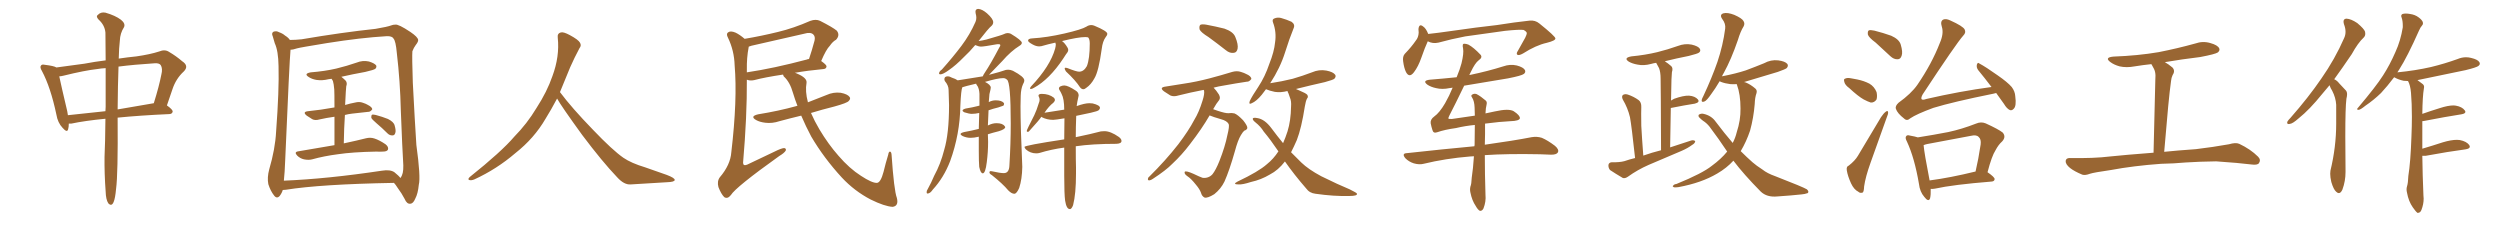 <svg xmlns="http://www.w3.org/2000/svg" xmlns:xlink="http://www.w3.org/1999/xlink" width="1650" height="150"><path fill="#996633" padding="10" d="M69.58 78.37L69.58 78.37Q55.96 79.69 47.02 81.59L47.02 81.59Q46.00 81.59 45.41 81.59L45.41 81.59Q45.41 83.79 44.97 85.25L44.97 85.25Q44.38 87.89 41.31 84.38L41.31 84.38Q38.09 81.01 37.21 75.59L37.21 75.59Q33.40 57.57 27.69 46.88L27.69 46.88Q26.07 44.24 27.10 43.21L27.10 43.21Q27.69 42.33 29.59 42.77L29.59 42.77Q35.74 43.51 37.21 44.53L37.21 44.53Q44.97 43.51 55.66 42.04L55.66 42.04Q62.55 40.72 69.73 39.84L69.73 39.84Q69.58 28.71 69.58 21.53L69.58 21.53Q69.14 16.55 65.04 12.89L65.04 12.89Q63.13 10.84 64.60 9.81L64.60 9.81Q66.50 7.76 69.58 8.35L69.58 8.35Q76.17 10.25 79.83 13.04L79.83 13.04Q82.91 15.53 81.88 17.87L81.88 17.87Q79.25 21.97 79.10 26.81L79.10 26.81Q78.52 31.64 78.37 38.67L78.37 38.67Q84.23 37.79 90.09 37.21L90.09 37.21Q99.17 35.89 105.03 33.98L105.03 33.98Q108.84 32.37 111.62 34.28L111.62 34.28Q116.16 36.91 120.26 40.43L120.26 40.43Q124.95 43.51 121.29 47.17L121.29 47.17Q116.16 51.86 113.82 58.89L113.82 58.89Q112.06 64.16 110.16 69.58L110.16 69.58Q114.11 72.36 113.96 73.68L113.96 73.68Q113.67 75.15 111.91 75.29L111.91 75.29Q92.29 76.17 77.64 77.64L77.64 77.64Q77.64 77.93 77.64 78.08L77.64 78.08Q77.93 114.84 76.61 124.66L76.61 124.66Q76.03 130.96 75 133.30L75 133.30Q73.68 136.52 71.48 134.18L71.48 134.18Q69.87 131.69 69.73 126.42L69.73 126.42Q68.85 114.55 68.99 103.56L68.99 103.56Q69.43 94.63 69.58 78.37ZM69.73 70.46L69.73 70.46Q69.73 56.10 69.73 44.97L69.73 44.97Q66.65 45.12 64.31 45.56L64.31 45.56Q56.10 46.44 41.89 49.95L41.89 49.95Q40.14 50.39 39.11 50.39L39.11 50.39Q40.43 56.69 44.38 73.39L44.38 73.39Q44.68 74.71 44.82 76.03L44.82 76.03Q56.40 74.85 69.58 73.39L69.58 73.39Q69.58 71.92 69.73 70.46ZM78.22 43.95L78.22 43.95L78.22 43.95Q77.78 55.81 77.64 72.22L77.64 72.22Q88.77 70.31 101.51 68.12L101.51 68.12Q105.03 56.84 106.49 49.22L106.49 49.22Q107.52 45.26 106.05 42.92L106.05 42.92Q105.03 41.60 102.25 41.75L102.25 41.75Q88.48 42.63 78.22 43.95ZM220.75 95.80L220.75 95.80Q220.75 84.52 220.75 77.05L220.75 77.05Q215.48 77.78 210.94 78.81L210.94 78.81Q208.01 79.69 206.10 78.66L206.10 78.66Q203.91 77.34 202.44 76.32L202.44 76.32Q199.37 73.83 203.32 73.39L203.32 73.39Q207.71 72.80 211.82 72.36L211.82 72.36Q215.92 71.78 220.75 70.90L220.75 70.90Q220.75 60.94 220.61 59.03L220.61 59.03Q220.31 55.37 219.73 53.47L219.73 53.47Q219.29 52.59 218.85 52.00L218.85 52.00Q217.68 52.15 216.80 52.29L216.80 52.29Q212.70 53.32 208.74 52.73L208.74 52.73Q205.66 52.15 203.76 50.83L203.76 50.83Q200.24 48.63 205.08 47.75L205.08 47.75Q214.31 47.02 221.92 45.26L221.92 45.26Q229.10 43.51 235.40 41.31L235.40 41.31Q239.36 39.70 243.46 40.58L243.46 40.58Q247.27 41.75 248.29 43.21L248.29 43.21Q248.73 44.38 247.71 45.41L247.71 45.41Q246.83 46.14 241.11 47.46L241.11 47.46Q232.91 48.93 225.29 50.68L225.29 50.68Q226.61 51.71 228.08 53.17L228.08 53.17Q229.39 54.64 228.52 56.98L228.52 56.98Q228.37 58.59 228.22 60.79L228.22 60.79Q227.93 64.75 227.78 69.29L227.78 69.29Q231.15 68.26 234.38 67.68L234.38 67.68Q237.16 66.94 239.50 67.82L239.50 67.82Q241.70 68.55 242.58 69.14L242.58 69.14Q245.80 70.75 245.65 72.22L245.65 72.22Q244.34 73.97 242.87 73.83L242.87 73.83Q238.18 74.41 232.32 75L232.32 75Q229.83 75.29 227.64 75.88L227.64 75.88Q227.05 84.52 226.90 94.63L226.90 94.63Q235.84 92.72 241.55 91.26L241.55 91.26Q244.48 90.53 247.12 91.41L247.12 91.41Q250.34 92.43 254.44 95.21L254.44 95.21Q256.64 96.97 256.05 98.73L256.05 98.73Q255.47 100.05 252.69 100.05L252.69 100.05Q250.63 100.20 248.44 100.05L248.44 100.05Q232.62 100.34 222.95 101.81L222.95 101.81Q213.87 102.98 205.96 105.18L205.96 105.18Q203.76 105.76 200.68 105.18L200.68 105.18Q198.05 104.59 196.14 102.69L196.14 102.69Q193.95 100.34 196.73 99.90L196.73 99.90Q209.62 97.71 220.75 95.80ZM248.44 81.30L248.44 81.30Q245.51 78.81 245.07 77.78L245.07 77.78Q244.92 76.32 245.51 75.73L245.51 75.73Q246.09 75.44 248.00 75.88L248.00 75.88Q252.39 77.05 256.05 78.52L256.05 78.52Q259.86 80.42 260.45 82.76L260.45 82.76Q261.47 86.28 260.89 87.74L260.89 87.74Q260.45 89.36 259.13 89.36L259.13 89.36Q257.23 89.50 255.76 88.04L255.76 88.04Q252.10 84.38 248.44 81.30ZM186.62 125.39L186.62 125.39Q186.04 127.44 184.57 129.35L184.57 129.35Q182.67 131.40 180.91 129.05L180.91 129.05Q178.56 126.12 177.10 121.58L177.10 121.58Q176.22 117.19 177.69 111.77L177.69 111.77Q181.64 98.29 182.23 86.87L182.23 86.87Q184.28 59.47 183.84 43.65L183.84 43.65Q183.69 33.54 181.35 28.56L181.35 28.56Q180.62 26.37 180.03 24.02L180.03 24.02Q179.00 21.83 180.47 20.95L180.47 20.95Q182.37 20.21 184.13 21.24L184.13 21.24Q186.62 22.12 188.09 23.44L188.09 23.44Q190.43 24.90 191.31 26.37L191.31 26.37Q194.97 26.37 199.07 25.93L199.07 25.93Q225.73 21.39 247.85 19.04L247.85 19.04Q255.76 17.72 258.40 16.70L258.40 16.70Q259.42 16.26 260.89 16.26L260.89 16.26Q262.94 15.82 270.85 21.09L270.85 21.09Q275.83 24.46 275.98 26.37L275.98 26.37Q276.12 27.54 274.37 29.74L274.37 29.74Q273.05 31.49 272.17 33.84L272.17 33.84Q271.88 37.50 272.46 54.64L272.46 54.64Q273.78 80.27 274.80 95.65L274.80 95.65Q277.73 116.89 276.42 121.88L276.42 121.88Q275.83 127.88 274.07 131.10L274.07 131.10Q272.75 134.33 270.85 134.47L270.85 134.47Q268.51 134.77 267.04 131.25L267.04 131.25Q265.14 127.59 262.50 124.07L262.50 124.07Q261.04 121.73 260.01 120.70L260.01 120.70Q211.52 121.58 188.67 125.24L188.67 125.24Q187.50 125.39 186.62 125.39ZM260.30 113.67L260.30 113.67L260.30 113.67Q263.23 116.02 264.26 117.48L264.26 117.48Q264.70 117.04 265.28 115.72L265.28 115.72Q266.60 112.94 266.02 105.91L266.02 105.91Q265.58 99.61 264.55 73.10L264.55 73.10Q264.11 53.61 261.91 35.01L261.91 35.01Q261.18 26.95 259.72 25.49L259.72 25.49Q258.84 23.73 255.18 23.88L255.18 23.88Q238.04 24.90 215.92 28.42L215.92 28.42Q197.90 31.35 196.00 31.93L196.00 31.93Q193.51 32.81 191.75 32.81L191.75 32.81Q191.02 40.14 188.23 105.76L188.23 105.76Q187.94 113.82 187.35 119.24L187.35 119.24Q216.06 118.07 252.10 112.65L252.10 112.65Q257.52 111.77 260.30 113.67ZM367.68 65.04L367.68 65.04L367.68 65.04Q363.72 72.51 360.06 78.37L360.06 78.37Q352.59 91.26 340.14 101.07L340.14 101.07Q327.83 111.62 313.18 118.36L313.18 118.36Q311.13 119.24 309.67 118.80L309.67 118.80Q308.50 118.36 309.96 116.89L309.96 116.89Q331.05 100.05 339.40 90.23L339.40 90.23Q347.90 81.59 354.05 71.34L354.05 71.34Q361.08 60.50 364.60 50.24L364.60 50.24Q369.43 37.21 368.12 24.90L368.12 24.90Q367.68 21.97 370.31 21.39L370.31 21.39Q371.92 20.95 376.03 23.14L376.03 23.14Q381.74 26.22 382.76 28.13L382.76 28.13Q383.94 30.03 382.47 31.79L382.47 31.79Q379.10 38.09 376.32 44.38L376.32 44.38Q372.80 53.17 369.58 60.79L369.58 60.79Q377.20 71.04 391.41 85.69L391.41 85.69Q404.30 99.17 411.47 104.15L411.47 104.15Q416.60 107.67 425.83 110.45L425.83 110.45Q433.30 113.09 440.04 115.43L440.04 115.43Q445.46 117.48 445.31 118.80L445.31 118.80Q445.17 120.12 440.33 120.26L440.33 120.26Q429.05 120.85 416.16 121.73L416.16 121.73Q411.91 122.02 407.37 117.04L407.37 117.04Q397.56 106.79 384.23 89.06L384.23 89.06Q370.31 69.87 367.68 65.04ZM528.81 76.32L528.81 76.32Q521.48 78.08 514.45 79.98L514.45 79.98Q509.62 81.59 505.08 81.01L505.08 81.01Q501.42 80.57 499.07 79.25L499.07 79.25Q494.68 76.76 500.39 75.44L500.39 75.44Q514.01 73.24 525.59 70.02L525.59 70.02Q525.73 69.87 526.32 69.87L526.32 69.87Q524.71 65.77 523.39 61.38L523.39 61.38Q521.34 54.05 517.24 50.39L517.24 50.39Q516.94 49.66 516.80 49.22L516.80 49.22Q504.93 50.98 497.75 52.88L497.75 52.88Q495.56 53.32 493.80 52.88L493.80 52.88Q493.36 52.73 492.92 52.59L492.92 52.59Q493.07 76.90 490.43 107.37L490.43 107.37Q490.43 109.72 493.07 108.69L493.07 108.69Q502.73 104.00 511.23 100.05L511.23 100.05Q515.63 97.85 517.53 97.71L517.53 97.71Q519.14 98.00 518.55 99.46L518.55 99.46Q517.53 101.07 514.31 102.98L514.31 102.98Q485.60 123.49 482.37 128.76L482.37 128.76Q480.18 131.54 477.98 130.08L477.98 130.08Q475.93 128.03 474.17 123.49L474.17 123.49Q473.14 119.68 475.05 117.04L475.05 117.04Q482.08 108.84 482.67 100.49L482.67 100.49Q486.77 65.63 484.86 43.07L484.86 43.07Q484.57 33.40 480.47 24.90L480.47 24.90Q479.00 22.27 480.76 21.24L480.76 21.24Q482.23 20.21 485.45 21.53L485.45 21.53Q488.23 22.85 491.46 25.63L491.46 25.63Q502.73 23.73 513.43 21.09L513.43 21.09Q523.83 18.60 534.81 13.77L534.81 13.77Q538.48 12.45 541.26 13.77L541.26 13.77Q549.61 18.02 552.25 20.21L552.25 20.21Q554.59 23.14 551.81 26.22L551.81 26.22Q549.61 27.39 547.71 30.18L547.71 30.18Q545.21 32.67 541.99 40.28L541.99 40.28Q545.51 42.77 545.51 43.80L545.51 43.80Q545.36 45.41 543.60 45.56L543.60 45.56Q532.91 46.58 524.56 48.05L524.56 48.05Q525.29 48.19 526.17 48.63L526.17 48.63Q532.76 51.42 532.32 54.64L532.32 54.64Q531.30 60.21 533.20 67.38L533.20 67.38Q533.20 67.38 533.20 67.53L533.20 67.53Q539.36 65.04 545.51 62.70L545.51 62.70Q550.05 60.64 554.88 61.23L554.88 61.23Q559.42 62.11 560.74 64.01L560.74 64.01Q561.62 65.19 560.16 66.65L560.16 66.65Q559.13 67.97 550.63 70.31L550.63 70.31Q542.43 72.36 535.25 74.56L535.25 74.56Q537.60 79.98 540.82 85.40L540.82 85.40Q546.68 95.21 553.42 102.83L553.42 102.83Q560.60 111.18 568.21 116.02L568.21 116.02Q575.54 120.85 578.76 120.70L578.76 120.70Q581.25 120.56 583.15 113.38L583.15 113.38Q584.47 107.81 586.23 102.10L586.23 102.10Q586.52 100.05 587.40 100.05L587.40 100.05Q588.28 100.20 588.43 102.10L588.43 102.10Q590.04 125.68 591.94 130.66L591.94 130.66Q593.26 135.94 589.16 136.52L589.16 136.52Q583.89 136.23 574.66 131.69L574.66 131.69Q563.96 126.12 555.62 117.19L555.62 117.19Q543.75 104.30 535.40 90.09L535.40 90.09Q531.88 83.50 528.81 76.32ZM492.92 46.14L492.92 46.14L492.92 46.14Q492.92 46.88 492.92 47.75L492.92 47.75Q510.64 45.12 532.62 39.26L532.62 39.26Q533.06 38.96 533.94 38.96L533.94 38.96Q535.84 33.40 537.60 26.81L537.60 26.81Q538.18 24.17 536.87 22.85L536.87 22.85Q535.11 20.95 530.71 22.27L530.71 22.27Q513.72 26.22 496.00 30.18L496.00 30.18Q494.82 30.62 494.24 30.76L494.24 30.76Q494.09 30.91 494.09 31.35L494.09 31.35Q492.77 38.09 492.92 46.14ZM669.43 127.88L669.58 127.88Q671.04 127.73 672.66 124.07L672.66 124.07Q674.56 118.36 674.71 110.16L674.71 110.16Q673.54 83.64 673.54 70.17L673.54 70.17L673.68 63.13Q673.83 58.59 675.15 55.66L675.15 55.66Q676.03 54.20 676.03 53.03L676.03 53.03Q676.03 50.68 668.55 46.73L668.55 46.73Q666.94 46.00 665.33 46.00L665.33 46.00L663.87 46.14Q660.21 47.46 652.73 49.37L652.73 49.37L661.38 40.43Q667.24 33.69 672.95 30.18L672.95 30.18Q674.41 29.30 674.41 28.27L674.41 28.27Q674.41 26.66 667.09 22.27L667.09 22.27Q666.06 21.83 665.04 21.83L665.04 21.83Q663.87 21.83 662.62 22.49Q661.38 23.14 651.12 26.07L651.12 26.07Q648.78 26.66 645.85 27.10L645.85 27.10Q652.44 18.60 654.49 16.99L654.49 16.99Q655.52 15.97 655.52 14.65L655.52 14.65Q655.52 12.45 651.42 8.79L651.42 8.79Q648.19 6.01 645.56 5.86L645.56 5.86Q643.80 6.01 643.80 7.76L643.80 7.76L643.95 8.94Q644.38 10.40 644.38 11.72L644.38 11.72Q644.38 13.18 643.80 14.50L643.80 14.50Q640.14 22.85 634.57 30.25Q629.00 37.65 621.68 45.85L621.68 45.85Q619.78 47.17 619.78 48.49L619.78 48.49Q619.78 49.07 620.65 49.07L620.65 49.07Q622.41 49.07 626.22 46.29L626.22 46.29Q630.76 43.21 636.33 37.50L636.33 37.50Q639.84 34.28 643.65 29.74L643.65 29.74Q646.00 30.76 647.46 30.76L647.46 30.76Q649.37 30.76 658.30 29.15L658.30 29.15L659.03 29.15Q660.21 29.15 660.21 29.88L660.21 29.88Q660.21 30.32 659.62 31.20L659.62 31.20Q653.76 42.33 650.10 47.75L650.10 47.75Q649.07 49.22 648.63 50.39L648.63 50.39L632.08 53.03Q630.62 52.00 628.27 51.27L628.27 51.27Q626.81 50.39 625.49 50.39L625.49 50.39Q623.29 50.39 623.29 52.29L623.29 52.29Q623.29 52.73 623.58 53.47L623.58 53.47Q626.07 56.40 626.07 59.33L626.07 59.33Q626.37 66.36 626.37 69.43L626.37 69.43Q626.37 88.33 623.14 99.02L623.14 99.02Q620.80 108.25 616.55 116.02L616.55 116.02Q614.65 120.56 612.30 124.80L612.30 124.80Q611.57 125.83 611.57 126.86L611.57 126.86Q611.57 127.73 612.16 127.73L612.16 127.73Q613.92 127.73 615.67 125.10L615.67 125.10Q622.85 117.33 627.10 106.35L627.10 106.35Q633.54 88.62 633.84 69.73L633.84 69.73Q634.28 59.33 635.16 57.57L635.16 57.57Q636.77 56.98 644.24 55.22L644.24 55.22Q644.24 55.66 645.26 56.98L645.26 56.98Q646.29 58.89 646.44 61.96L646.44 61.96L646.44 69.73Q646.00 69.73 645.85 69.87L645.85 69.87Q641.89 70.90 637.35 71.63L637.35 71.63Q635.30 72.22 635.30 72.95L635.30 72.95Q635.30 73.54 636.47 74.12L636.47 74.12Q639.70 75.15 641.31 75.15L641.31 75.15Q643.65 75.15 646.29 74.56L646.29 74.56L646.00 85.11Q645.41 85.11 645.26 85.25L645.26 85.25Q641.16 86.28 636.33 87.16L636.33 87.16Q633.98 87.74 633.98 88.48L633.98 88.48Q633.98 89.06 635.30 89.79L635.30 89.79Q637.94 90.97 640.58 90.97L640.58 90.97Q642.92 90.97 646.00 90.23L646.00 90.23L646.00 99.46Q646.00 106.93 646.29 110.16L646.29 110.16Q647.17 114.40 648.63 114.40L648.63 114.40Q650.39 114.40 651.27 107.08L651.27 107.08Q652.15 100.34 652.15 93.60L652.15 93.60Q652.00 91.85 652.00 88.62L652.00 88.62Q655.22 87.60 659.33 86.57L659.33 86.57Q663.43 85.25 663.43 83.94L663.43 83.94Q663.43 83.64 663.13 83.35L663.13 83.35Q661.82 81.30 657.71 81.30L657.71 81.30Q655.08 81.30 652.44 82.62L652.44 82.62Q652.00 82.76 652.00 82.91L652.00 82.91L652.44 72.80Q655.22 71.78 658.89 70.90L658.89 70.90Q661.67 70.02 662.26 69.73L662.26 69.73Q662.70 68.99 662.70 68.55L662.70 68.55L662.55 67.97Q661.08 66.21 657.13 66.21L657.13 66.21Q654.79 66.21 652.59 67.38L652.59 67.38L653.03 62.11Q653.91 58.59 653.91 57.86L653.91 57.86Q653.91 55.96 650.10 54.05L650.10 54.05Q658.45 51.56 662.11 51.56L662.11 51.56Q663.57 51.56 664.60 52.59L664.60 52.59Q667.09 54.05 667.09 81.45L667.09 81.45Q667.09 94.92 666.21 109.13L666.21 109.13Q666.06 114.26 662.55 114.26L662.55 114.26Q660.06 114.26 654.93 113.09L654.93 113.09L653.91 112.94Q653.03 112.94 653.03 113.82L653.03 113.82Q653.03 114.70 654.64 115.58L654.64 115.58Q661.82 121.29 665.48 125.68L665.48 125.68Q667.68 127.88 669.43 127.88L669.43 127.88ZM714.99 58.89L714.99 58.89Q715.87 58.89 716.89 58.01L716.89 58.01Q720.12 55.81 722.31 51.71L722.31 51.71Q725.10 47.17 727.15 32.23L727.15 32.23Q727.73 27.25 729.79 24.46L729.79 24.46Q730.81 23.29 730.81 22.27L730.81 22.27Q730.81 20.51 722.31 16.99L722.31 16.99Q721.29 16.55 720.26 16.55L720.26 16.55Q718.51 16.55 717.04 17.58L717.04 17.58Q713.96 19.48 702.47 22.12Q690.97 24.76 681.15 25.34L681.15 25.34Q678.52 25.49 678.52 26.81L678.52 26.81Q678.52 27.69 681.45 29.30L681.45 29.30Q683.79 30.62 685.84 30.62L685.84 30.62L687.30 30.47Q691.85 29.15 696.53 28.13L696.53 28.13L696.83 29.30Q696.83 30.32 696.39 32.08L696.39 32.08Q693.16 43.65 680.57 56.98L680.57 56.98Q679.98 57.57 679.83 58.30L679.83 58.30Q679.83 58.74 680.27 58.74L680.27 58.74Q681.15 58.74 682.32 58.01L682.32 58.01Q692.58 52.44 701.81 38.53L701.81 38.53Q703.56 35.74 704.59 34.42L704.59 34.42Q705.03 33.69 705.03 32.96L705.03 32.96Q705.03 32.23 704.59 31.49L704.59 31.49Q702.83 28.42 700.93 27.10L700.93 27.10Q711.62 24.46 716.31 24.46L716.31 24.46Q718.07 24.46 718.36 24.90L718.36 24.90Q719.24 26.07 719.24 28.71L719.24 28.71Q719.24 38.82 717.33 43.65L717.33 43.65Q715.28 47.31 712.21 47.31L712.21 47.31Q710.45 47.31 704.59 44.97L704.59 44.97L703.42 44.68Q702.69 44.68 702.69 45.26L702.69 45.26Q702.69 45.85 703.56 47.17L703.56 47.17Q709.86 53.03 712.79 57.57L712.79 57.57Q713.82 58.89 714.99 58.89ZM706.05 137.99L706.49 137.99Q707.52 137.40 708.25 135.35L708.25 135.35Q710.16 128.03 710.16 114.55L710.16 114.55L710.16 110.45Q710.01 106.35 710.01 96.53L710.01 96.53Q721.00 94.92 736.82 94.92L736.82 94.92Q740.19 94.78 740.19 93.02L740.19 93.02Q740.19 91.70 738.43 90.38L738.43 90.38Q733.01 86.57 728.91 86.57L728.91 86.57L726.56 86.72Q719.97 88.48 710.01 90.53L710.01 90.53Q710.01 84.23 710.30 76.46L710.30 76.46L719.97 74.41Q724.51 73.39 725.24 72.66Q725.98 71.92 725.98 71.19L725.98 71.19Q725.98 69.43 721.14 68.26L721.14 68.26L718.95 68.12Q715.87 68.12 710.60 70.02L710.60 70.02Q710.89 67.53 711.77 63.72L711.77 63.72L711.91 62.99Q711.91 61.08 710.16 59.91L710.16 59.91Q704.88 56.40 702.39 56.40L702.39 56.40Q701.07 56.40 699.61 57.13L699.61 57.13Q698.88 57.71 698.88 58.30L698.88 58.30Q698.88 58.89 699.46 59.77Q700.05 60.64 700.63 61.96L700.63 61.96Q702.39 65.19 702.39 72.36L702.39 72.36L689.36 74.41Q692.29 70.02 695.21 67.82L695.21 67.82Q696.24 66.80 696.24 65.92L696.24 65.92Q696.24 65.19 695.51 64.45L695.51 64.45Q692.29 61.96 687.60 61.96L687.60 61.96Q685.40 61.96 685.40 63.13L685.40 63.13Q685.40 63.43 685.77 64.16Q686.13 64.89 686.13 65.92L686.13 65.92Q686.13 66.94 685.55 68.26L685.55 68.26Q684.23 72.66 682.62 76.03L682.62 76.03Q677.64 85.69 677.64 86.43L677.64 86.43Q677.64 87.01 678.22 87.01L678.22 87.01L678.96 86.87Q686.43 78.66 687.30 77.05L687.30 77.05L687.60 77.34Q690.97 79.10 695.07 79.10L695.07 79.10Q696.53 79.10 702.54 78.08L702.54 78.08L702.39 91.99Q676.17 95.95 676.17 96.97L676.17 96.97Q676.17 97.56 677.05 98.58L677.05 98.58Q679.98 101.22 683.94 101.22L683.94 101.22Q685.11 101.22 686.13 100.93L686.13 100.93Q693.75 98.58 702.39 97.41L702.39 97.41L702.39 116.02Q702.39 128.03 702.98 132.42L702.98 132.42Q703.86 137.99 706.05 137.99L706.05 137.99ZM797.61 24.46L797.61 24.46Q792.63 21.39 791.75 19.48L791.75 19.48Q791.31 17.29 792.19 16.41L792.19 16.41Q793.21 15.82 796.00 16.26L796.00 16.26Q802.29 17.43 808.15 18.90L808.15 18.90Q814.01 20.95 815.33 24.46L815.33 24.46Q817.38 29.44 816.80 32.23L816.80 32.23Q816.21 34.72 814.31 34.86L814.31 34.86Q811.67 35.30 809.03 33.11L809.03 33.11Q803.03 28.42 797.61 24.46ZM798.34 76.17L798.34 76.17Q793.36 84.81 785.45 95.07L785.45 95.07Q780.03 102.25 773.73 108.11L773.73 108.11Q769.63 112.35 760.84 118.07L760.84 118.07Q759.67 118.95 758.35 119.09L758.35 119.09Q757.62 118.95 757.62 118.36L757.62 118.36Q757.62 117.19 758.50 116.60L758.50 116.60Q769.34 105.91 777.69 95.21L777.69 95.21Q784.57 86.13 788.23 79.10L788.23 79.10Q791.31 74.12 793.65 66.50L793.65 66.50Q795.12 61.96 794.68 59.77L794.68 59.77Q794.53 59.47 794.38 59.33L794.38 59.33Q785.30 61.08 777.83 62.99L777.83 62.99Q774.61 64.01 772.41 62.99L772.41 62.99Q770.21 61.67 768.31 60.35L768.31 60.35Q764.79 57.71 769.34 57.13L769.34 57.13Q775.49 56.10 781.35 55.22L781.35 55.22Q789.40 54.05 798.34 51.71L798.34 51.71Q806.10 49.66 813.28 47.46L813.28 47.46Q816.36 46.58 818.99 47.46L818.99 47.46Q821.34 48.19 822.36 48.78L822.36 48.78Q825.88 50.24 825.88 52.15L825.88 52.15Q824.41 54.05 822.95 53.91L822.95 53.91Q816.06 54.93 808.01 56.40L808.01 56.40Q804.20 56.98 800.98 57.86L800.98 57.86Q802.73 59.62 804.49 62.40L804.49 62.40Q805.66 64.60 804.64 66.06L804.64 66.06Q802.88 68.12 800.68 72.07L800.68 72.07Q802.15 72.51 803.61 73.10L803.61 73.10Q808.89 74.85 810.79 74.71L810.79 74.71Q812.99 74.41 814.75 74.85L814.75 74.85Q816.94 75.73 820.46 79.39L820.46 79.39Q823.39 83.06 823.24 84.52L823.24 84.52Q822.95 85.69 821.19 86.28L821.19 86.28Q820.31 87.01 818.99 89.21L818.99 89.21Q816.94 92.58 815.04 99.76L815.04 99.76Q811.38 112.65 808.15 119.82L808.15 119.82Q805.81 124.66 801.42 128.17L801.42 128.17Q796.88 130.96 794.97 130.37L794.97 130.37Q793.21 129.49 792.63 127.15L792.63 127.15Q791.75 124.80 789.40 122.02L789.40 122.02Q786.04 117.77 783.69 116.31L783.69 116.31Q781.35 114.70 781.93 113.38L781.93 113.38Q782.67 112.50 787.65 114.70L787.65 114.70Q791.89 116.75 793.65 117.33L793.65 117.33Q795.41 117.63 797.17 117.04L797.17 117.04Q798.93 116.46 800.24 114.99L800.24 114.99Q802.44 112.21 804.79 106.35L804.79 106.35Q808.59 96.68 810.06 89.21L810.06 89.21Q811.52 83.35 810.94 81.88L810.94 81.88Q809.77 79.69 805.81 78.66L805.81 78.66Q800.68 77.20 798.34 76.17ZM848.00 106.49L848.00 106.49L848.00 106.49Q848.00 106.49 848.00 106.64L848.00 106.64Q843.60 112.35 838.18 115.14L838.18 115.14Q832.32 118.65 825.59 120.12L825.59 120.12Q820.17 121.88 817.53 121.73L817.53 121.73Q813.13 121.73 816.80 119.82L816.80 119.82Q830.71 113.23 836.13 108.40L836.13 108.40Q840.53 104.88 843.75 99.90L843.75 99.90Q838.62 92.29 834.08 86.87L834.08 86.87Q832.03 83.50 828.52 80.71L828.52 80.71Q826.46 79.10 826.90 78.08L826.90 78.08Q827.49 77.49 829.83 77.93L829.83 77.93Q834.67 78.66 839.06 84.52L839.06 84.52Q842.87 89.65 846.83 94.48L846.83 94.48Q848.44 90.82 849.76 86.72L849.76 86.72Q851.95 79.69 852.10 70.31L852.10 70.31Q852.39 66.80 851.37 64.45L851.37 64.45Q850.78 62.84 850.34 61.52L850.34 61.52Q849.76 60.64 849.76 60.06L849.76 60.06Q845.36 61.23 841.41 60.64L841.41 60.64Q837.89 59.91 835.55 58.89L835.55 58.89Q834.23 60.64 832.76 62.55L832.76 62.55Q829.25 66.80 826.17 68.12L826.17 68.12Q823.97 69.29 824.85 66.65L824.85 66.65Q826.46 63.28 830.42 57.42L830.42 57.42Q834.96 50.54 837.74 42.19L837.74 42.19Q840.97 34.13 841.55 27.98L841.55 27.98Q842.58 21.24 840.23 14.94L840.23 14.94Q839.36 12.74 841.11 12.16L841.11 12.16Q843.16 11.28 845.51 11.87L845.51 11.87Q849.17 12.89 852.39 14.36L852.39 14.36Q854.88 16.11 853.86 18.46L853.86 18.46Q850.93 25.63 848.14 34.57L848.14 34.57Q844.92 44.82 838.33 54.93L838.33 54.93Q846.09 53.76 853.13 52.00L853.13 52.00Q859.72 50.10 865.87 47.75L865.87 47.75Q870.56 45.70 875.39 46.58L875.39 46.58Q879.93 47.46 881.25 49.37L881.25 49.37Q881.98 50.54 880.66 52.00L880.66 52.00Q879.79 52.73 874.37 54.20L874.37 54.20Q864.55 56.40 855.32 58.74L855.32 58.74Q856.35 59.18 857.67 59.77L857.67 59.77Q861.91 61.52 862.79 62.55L862.79 62.55Q863.67 64.01 862.65 65.04L862.65 65.04Q861.77 66.65 861.18 70.31L861.18 70.31Q858.98 84.52 855.91 92.43L855.91 92.43Q854.00 96.83 852.10 100.49L852.10 100.49Q855.62 104.00 858.84 107.23L858.84 107.23Q863.53 111.77 872.02 116.31L872.02 116.31Q876.12 118.21 882.42 121.29L882.42 121.29Q886.82 123.19 890.77 124.95L890.77 124.95Q895.61 127.29 895.61 127.88L895.61 127.88Q895.90 129.35 890.63 129.35L890.63 129.35Q880.52 129.64 868.21 127.88L868.21 127.88Q864.26 127.44 862.06 124.37L862.06 124.37Q854.15 115.28 848.00 106.49ZM942.33 27.25L942.33 27.25Q940.43 31.35 938.09 38.09L938.09 38.09Q936.04 43.95 933.25 47.61L933.25 47.61Q930.18 51.71 927.98 47.61L927.98 47.61Q926.66 44.97 926.07 40.43L926.07 40.43Q925.63 37.35 927.10 35.60L927.10 35.60Q931.64 30.91 934.42 26.81L934.42 26.81Q936.18 24.76 936.33 21.53L936.33 21.53Q936.33 20.21 936.18 19.19L936.18 19.19Q936.62 15.23 939.40 17.58L939.40 17.58Q941.16 18.75 942.63 22.41L942.63 22.41Q949.37 21.68 956.40 20.65L956.40 20.65Q975.59 17.87 987.89 16.55L987.89 16.55Q999.76 14.65 1009.42 13.62L1009.42 13.62Q1013.23 13.18 1016.02 15.53L1016.02 15.53Q1026.42 23.88 1026.56 25.34L1026.56 25.34Q1026.71 26.81 1020.85 28.27L1020.85 28.27Q1013.67 29.88 1005.18 35.30L1005.18 35.30Q1002.54 36.77 1001.51 36.18L1001.51 36.18Q1000.49 35.45 1001.81 33.54L1001.81 33.54Q1004.30 29.00 1006.64 24.90L1006.64 24.90Q1007.67 22.71 1007.67 22.12L1007.67 22.12Q1007.96 21.09 1005.62 19.78L1005.62 19.78Q1003.13 19.34 993.31 20.36L993.31 20.36Q977.20 22.56 967.09 24.02L967.09 24.02Q957.86 25.78 949.37 28.13L949.37 28.13Q945.56 29.00 942.33 27.25ZM980.13 81.59L980.13 81.59L980.13 81.59Q980.13 84.67 980.13 88.62L980.13 88.62Q979.98 91.85 979.98 95.51L979.98 95.51Q998.88 92.87 1010.89 90.53L1010.89 90.53Q1014.40 89.94 1017.63 90.97L1017.63 90.97Q1021.44 92.58 1026.27 96.24L1026.27 96.24Q1029.20 98.73 1028.17 100.63L1028.17 100.63Q1027.29 102.10 1023.78 102.10L1023.78 102.10Q1020.26 101.95 1016.31 101.81L1016.31 101.81Q995.07 101.37 979.98 102.39L979.98 102.39Q979.98 114.84 980.42 128.61L980.42 128.61Q980.86 133.01 979.10 137.55L979.10 137.55Q978.22 139.31 976.76 139.16L976.76 139.16Q975.44 138.57 973.97 135.94L973.97 135.94Q971.48 132.28 970.46 127.00L970.46 127.00Q970.02 125.10 970.46 123.19L970.46 123.19Q971.19 121.44 971.34 117.33L971.34 117.33Q972.22 111.62 972.80 103.13L972.80 103.13Q971.34 103.13 970.31 103.27L970.31 103.27Q954.05 104.59 939.55 108.11L939.55 108.11Q936.77 108.84 933.11 107.81L933.11 107.81Q929.88 106.79 927.54 104.44L927.54 104.44Q924.90 101.22 928.56 101.07L928.56 101.07Q952.44 98.44 973.10 96.53L973.10 96.53Q973.10 95.95 973.24 95.51L973.24 95.51Q973.39 88.33 973.39 82.47L973.39 82.47Q967.09 83.06 960.94 84.52L960.94 84.52Q953.47 85.55 948.49 87.30L948.49 87.30Q946.00 88.18 945.41 85.84L945.41 85.84Q944.68 83.64 944.24 81.30L944.24 81.30Q943.95 78.81 946.58 76.90L946.58 76.90Q950.10 74.41 953.76 68.12L953.76 68.12Q956.54 63.28 958.74 57.86L958.74 57.86Q957.28 58.01 956.69 58.15L956.69 58.15Q951.86 59.18 947.75 58.15L947.75 58.15Q944.38 57.42 942.19 55.96L942.19 55.96Q938.38 53.17 943.80 52.59L943.80 52.59Q952.88 51.86 961.38 50.98L961.38 50.98Q963.57 45.70 964.60 41.75L964.60 41.75Q966.21 35.16 965.63 31.93L965.63 31.93Q964.89 28.86 966.36 28.86L966.36 28.86Q967.68 28.86 969.14 29.44L969.14 29.44Q972.66 31.35 977.20 36.18L977.20 36.18Q978.66 37.94 975.88 39.84L975.88 39.84Q973.54 41.60 970.75 47.46L970.75 47.46Q970.17 48.49 969.73 49.51L969.73 49.51Q970.17 49.37 970.61 49.37L970.61 49.37Q981.88 47.02 992.14 43.80L992.14 43.80Q996.68 42.19 1001.07 43.21L1001.07 43.21Q1005.47 44.38 1006.49 46.29L1006.49 46.29Q1007.08 47.75 1005.76 48.78L1005.76 48.78Q1004.30 49.95 995.36 51.71L995.36 51.71Q980.57 54.20 966.36 56.54L966.36 56.54Q960.35 68.99 956.69 76.03L956.69 76.03Q955.81 77.78 955.96 78.22L955.96 78.22Q956.10 78.66 958.30 78.52L958.30 78.52Q966.36 77.34 973.39 76.32L973.39 76.32Q973.39 73.39 973.24 71.04L973.24 71.04Q973.10 66.80 971.63 64.45L971.63 64.45Q970.61 63.13 971.48 62.55L971.48 62.55Q972.80 61.52 974.56 62.11L974.56 62.11Q977.34 63.57 980.57 66.36L980.57 66.36Q981.59 67.24 981.15 68.99L981.15 68.99Q980.57 71.19 980.42 74.85L980.42 74.85Q983.79 74.12 986.57 73.54L986.57 73.54Q995.80 71.48 999.02 73.39L999.02 73.39Q1003.27 76.17 1003.13 78.08L1003.13 78.08Q1002.69 79.83 996.83 79.98L996.83 79.98Q990.23 80.27 980.13 81.59ZM1079.15 104.30L1079.15 104.30Q1076.81 82.76 1075.78 77.34L1075.78 77.34Q1074.32 71.19 1071.09 65.77L1071.09 65.77Q1070.07 63.72 1071.09 62.70L1071.09 62.70Q1072.41 61.82 1074.32 62.40L1074.32 62.40Q1078.27 63.72 1081.49 66.06L1081.49 66.06Q1083.40 67.53 1083.25 70.75L1083.25 70.75Q1083.11 73.24 1083.25 83.06L1083.25 83.06Q1083.69 91.11 1084.57 102.69L1084.57 102.69Q1090.43 100.63 1096.29 99.17L1096.29 99.17Q1096.14 56.84 1096.00 51.86L1096.00 51.86Q1096.00 47.61 1094.97 44.97L1094.97 44.97Q1094.09 43.36 1093.07 41.46L1093.07 41.46Q1091.16 41.75 1089.70 42.19L1089.70 42.19Q1084.86 43.51 1080.76 42.63L1080.76 42.63Q1077.39 42.04 1075.05 40.72L1075.05 40.72Q1071.24 38.23 1076.66 37.21L1076.66 37.21Q1085.89 36.33 1093.80 34.42L1093.80 34.42Q1100.83 32.67 1107.42 30.32L1107.42 30.32Q1111.96 28.56 1116.50 29.44L1116.50 29.44Q1120.90 30.47 1121.92 32.23L1121.92 32.23Q1122.66 33.69 1121.34 34.72L1121.34 34.72Q1120.46 35.45 1114.60 36.91L1114.60 36.91Q1106.40 38.53 1098.78 40.43L1098.78 40.43Q1100.83 41.75 1103.03 43.65L1103.03 43.65Q1104.35 44.97 1103.47 47.61L1103.47 47.61Q1103.32 49.66 1103.17 52.44L1103.17 52.44Q1103.03 58.89 1102.88 66.36L1102.88 66.36Q1103.91 65.77 1104.93 65.19L1104.93 65.19Q1111.08 62.99 1114.75 63.13L1114.75 63.13Q1118.70 63.43 1120.61 65.63L1120.61 65.63Q1122.07 67.53 1118.55 68.41L1118.55 68.41Q1111.96 69.43 1103.17 71.19L1103.17 71.19Q1102.73 71.19 1102.73 71.34L1102.73 71.34Q1102.44 83.50 1102.29 97.27L1102.29 97.27Q1109.47 94.92 1116.21 92.72L1116.21 92.72Q1117.97 92.29 1118.85 93.16L1118.85 93.16Q1118.70 94.63 1116.80 95.65L1116.80 95.65Q1113.87 97.85 1109.77 99.61L1109.77 99.61Q1098.78 104.30 1088.09 108.84L1088.09 108.84Q1080.76 112.06 1074.46 116.60L1074.46 116.60Q1072.56 117.92 1071.09 117.48L1071.09 117.48Q1066.11 114.55 1062.60 112.21L1062.60 112.21Q1061.43 110.74 1061.57 108.84L1061.57 108.84Q1061.87 107.23 1063.77 107.08L1063.77 107.08Q1068.90 107.23 1072.12 106.35L1072.12 106.35Q1075.49 105.18 1079.15 104.30ZM1144.04 106.05L1144.04 106.05L1144.04 106.05Q1139.65 110.89 1133.35 114.55L1133.35 114.55Q1122.95 120.70 1107.86 123.49L1107.86 123.49Q1105.81 123.78 1104.93 123.63L1104.93 123.63Q1103.47 123.05 1104.35 122.46L1104.35 122.46Q1104.93 121.58 1106.40 121.44L1106.40 121.44Q1123.68 114.40 1129.83 109.42L1129.83 109.42Q1135.84 105.03 1139.94 100.05L1139.94 100.05Q1134.52 91.85 1128.22 83.50L1128.22 83.50Q1126.32 81.15 1123.97 79.69L1123.97 79.69Q1122.80 78.81 1121.78 77.78L1121.78 77.78Q1120.61 76.76 1121.19 75.73L1121.19 75.73Q1122.66 74.71 1124.41 75.15L1124.41 75.15Q1129.54 76.32 1132.32 80.27L1132.32 80.27Q1138.18 88.04 1143.60 94.34L1143.60 94.34Q1145.36 90.97 1146.24 87.30L1146.24 87.30Q1148.88 79.25 1148.73 71.63L1148.73 71.63Q1148.73 62.26 1146.39 55.96L1146.39 55.96Q1146.24 55.66 1146.24 55.52L1146.24 55.52Q1143.90 55.66 1141.99 55.52L1141.99 55.52Q1138.48 55.08 1135.84 54.05L1135.84 54.05Q1135.40 53.76 1134.96 53.61L1134.96 53.61Q1132.03 58.59 1129.39 62.11L1129.39 62.11Q1126.46 66.36 1125 66.94L1125 66.94Q1122.95 67.82 1123.10 66.06L1123.10 66.06Q1123.24 65.19 1124.27 63.28L1124.27 63.28Q1129.83 51.42 1133.50 40.87L1133.50 40.87Q1137.16 30.03 1138.62 18.90L1138.62 18.90Q1139.06 15.67 1136.72 12.60L1136.72 12.60Q1134.67 9.67 1137.45 8.79L1137.45 8.79Q1140.09 8.06 1144.63 9.81L1144.63 9.81Q1149.61 12.01 1150.63 13.77L1150.63 13.77Q1151.81 15.53 1150.78 17.43L1150.78 17.43Q1148.73 20.65 1146.97 26.51L1146.97 26.51Q1142.58 39.26 1137.74 48.05L1137.74 48.05Q1137.01 49.22 1136.43 50.54L1136.43 50.54Q1136.57 50.24 1137.16 50.24L1137.16 50.24Q1145.51 48.63 1152.25 46.44L1152.25 46.44Q1158.54 44.09 1164.26 41.75L1164.26 41.75Q1168.80 39.26 1173.63 39.84L1173.63 39.84Q1178.17 40.43 1179.64 42.19L1179.64 42.19Q1180.52 43.51 1179.20 44.97L1179.20 44.97Q1178.32 45.70 1173.34 47.46L1173.34 47.46Q1162.06 50.83 1151.37 54.05L1151.37 54.05Q1151.07 54.05 1151.22 54.20L1151.22 54.20Q1151.51 54.20 1151.95 54.35L1151.95 54.35Q1155.32 55.66 1158.54 58.45L1158.54 58.45Q1159.86 59.62 1159.28 61.52L1159.28 61.52Q1158.25 64.31 1158.11 68.70L1158.11 68.70Q1157.37 77.78 1155.03 86.28L1155.03 86.28Q1152.54 93.60 1148.88 99.76L1148.88 99.76Q1152.98 103.86 1156.64 107.08L1156.64 107.08Q1159.13 109.28 1163.23 111.91L1163.23 111.91Q1166.31 114.40 1171.73 116.31L1171.73 116.31Q1190.19 123.49 1192.53 124.95L1192.53 124.95Q1194.14 126.42 1193.12 127.44L1193.12 127.44Q1191.06 128.17 1188.87 128.32L1188.87 128.32Q1182.13 129.05 1173.19 129.64L1173.19 129.64Q1166.16 130.37 1162.06 126.42L1162.06 126.42Q1150.78 114.99 1144.04 106.05ZM1237.94 28.13L1237.94 28.13Q1233.40 24.76 1232.81 22.85L1232.81 22.85Q1232.52 20.65 1233.40 20.07L1233.40 20.07Q1234.42 19.63 1237.06 20.21L1237.06 20.21Q1242.92 21.68 1248.19 23.58L1248.19 23.58Q1253.47 25.93 1254.49 29.44L1254.49 29.44Q1255.96 34.42 1255.08 36.77L1255.08 36.77Q1254.35 39.11 1252.44 39.11L1252.44 39.11Q1249.95 39.26 1247.61 37.06L1247.61 37.06Q1242.48 32.23 1237.94 28.13ZM1220.51 58.15L1220.51 58.15Q1217.72 56.10 1217.29 54.20L1217.29 54.20Q1216.70 52.15 1217.58 52.00L1217.58 52.00Q1219.04 51.12 1221.83 51.71L1221.83 51.71Q1223.88 52.00 1225.78 52.44L1225.78 52.44Q1230.18 53.32 1233.84 55.22L1233.84 55.22Q1237.06 57.13 1238.53 60.79L1238.53 60.79Q1239.11 63.43 1238.53 65.63L1238.53 65.63Q1237.06 67.82 1234.72 67.68L1234.72 67.68Q1232.81 67.09 1230.03 65.63L1230.03 65.63Q1226.37 63.57 1220.51 58.15ZM1220.21 109.28L1220.21 109.28Q1224.32 106.05 1226.22 102.83L1226.22 102.83Q1233.40 90.97 1241.46 77.34L1241.46 77.34Q1243.21 74.71 1244.68 73.68L1244.68 73.68Q1246.00 72.66 1246.14 74.12L1246.14 74.12Q1246.29 75.15 1245.26 77.49L1245.26 77.49Q1240.28 91.41 1234.57 107.37L1234.57 107.37Q1231.20 116.75 1230.32 123.05L1230.32 123.05Q1230.18 127.00 1229.15 127.15L1229.15 127.15Q1227.54 127.59 1226.51 126.56L1226.51 126.56Q1223.58 125.10 1221.68 121.00L1221.68 121.00Q1219.48 116.16 1218.90 112.50L1218.90 112.50Q1218.46 109.86 1220.21 109.28ZM1317.48 61.38L1317.48 61.38Q1316.31 61.67 1315.72 61.82L1315.72 61.82Q1288.92 67.24 1276.03 71.19L1276.03 71.19Q1264.89 75.29 1260.79 78.08L1260.79 78.08Q1258.59 80.13 1256.69 78.22L1256.69 78.22Q1252.29 74.85 1251.27 71.78L1251.27 71.78Q1250.68 70.02 1253.03 67.82L1253.03 67.82Q1261.38 61.82 1265.48 55.96L1265.48 55.96Q1275 42.04 1280.27 28.42L1280.27 28.42Q1283.06 22.12 1281.59 17.58L1281.59 17.58Q1280.42 13.92 1282.62 12.89L1282.62 12.89Q1284.38 12.16 1287.16 13.48L1287.16 13.48Q1295.65 17.29 1296.68 19.48L1296.68 19.48Q1297.71 21.53 1295.80 23.44L1295.80 23.44Q1290.97 28.86 1268.99 62.26L1268.99 62.26Q1267.68 64.60 1268.26 65.48L1268.26 65.48Q1268.99 66.21 1271.34 65.33L1271.34 65.33Q1293.60 60.21 1314.40 57.42L1314.40 57.42Q1309.72 51.27 1305.62 46.29L1305.62 46.29Q1304.30 44.53 1304.74 42.63L1304.74 42.63Q1305.32 40.87 1306.35 41.89L1306.35 41.89Q1310.74 44.24 1318.36 49.66L1318.36 49.66Q1324.95 54.20 1327.73 57.42L1327.73 57.42Q1329.93 60.35 1330.08 63.57L1330.08 63.57Q1330.96 70.02 1329.05 71.78L1329.05 71.78Q1327.88 73.10 1326.56 72.66L1326.56 72.66Q1324.51 71.78 1322.61 68.55L1322.61 68.55Q1319.82 64.60 1317.48 61.38ZM1274.27 124.66L1274.27 124.66Q1274.41 128.61 1273.83 130.96L1273.83 130.96Q1272.80 133.59 1270.02 129.93L1270.02 129.93Q1267.09 126.56 1266.50 121.29L1266.50 121.29Q1263.57 104.15 1258.59 93.46L1258.59 93.46Q1257.13 90.82 1258.15 89.79L1258.15 89.79Q1258.74 88.92 1260.64 89.50L1260.64 89.50Q1264.01 90.09 1265.77 90.67L1265.77 90.67Q1276.03 89.06 1285.84 87.16L1285.84 87.16Q1294.78 85.25 1304.15 81.59L1304.15 81.59Q1307.52 80.13 1310.60 81.45L1310.60 81.45Q1318.95 85.25 1321.73 87.45L1321.73 87.45Q1324.22 90.23 1321.44 93.31L1321.44 93.31Q1318.95 95.51 1317.04 99.17L1317.04 99.17Q1314.55 102.98 1311.77 113.67L1311.77 113.67Q1316.46 116.89 1316.46 118.21L1316.46 118.21Q1316.31 119.68 1314.55 119.82L1314.55 119.82Q1288.92 121.88 1277.05 124.51L1277.05 124.51Q1275.29 124.80 1274.27 124.66ZM1303.71 113.23L1303.71 113.23L1303.71 113.23Q1303.71 113.23 1303.86 113.23L1303.86 113.23Q1305.76 105.18 1307.23 95.36L1307.23 95.36Q1307.67 91.85 1305.91 90.38L1305.91 90.38Q1304.44 88.77 1300.78 89.65L1300.78 89.65Q1286.57 92.29 1271.92 95.07L1271.92 95.07Q1270.61 95.36 1269.58 95.80L1269.58 95.80Q1270.02 101.07 1273.54 119.09L1273.54 119.09Q1287.01 117.33 1303.71 113.23ZM1426.32 108.11L1426.32 108.11L1426.32 108.11Q1408.15 109.42 1393.21 112.21L1393.21 112.21Q1381.93 113.82 1379.30 114.70L1379.30 114.70Q1376.22 115.87 1374.32 115.28L1374.32 115.28Q1369.04 113.09 1366.26 110.89L1366.26 110.89Q1363.18 108.40 1363.33 106.20L1363.33 106.20Q1363.62 104.30 1365.97 104.30L1365.97 104.30Q1381.93 104.59 1392.63 103.27L1392.63 103.27Q1402.29 102.25 1421.34 100.78L1421.34 100.78Q1421.92 75.44 1422.51 52.88L1422.51 52.88Q1422.80 49.51 1422.36 47.61L1422.36 47.61Q1422.07 45.85 1420.17 42.77L1420.17 42.77Q1420.02 42.48 1419.87 42.33L1419.87 42.33Q1414.31 42.92 1408.89 43.80L1408.89 43.80Q1403.47 44.82 1398.93 43.80L1398.93 43.80Q1395.26 42.77 1392.92 41.02L1392.92 41.02Q1388.67 37.94 1394.82 37.35L1394.82 37.35Q1410.94 36.77 1424.71 34.42L1424.71 34.42Q1437.30 31.93 1448.88 28.71L1448.88 28.71Q1453.86 26.95 1458.84 28.42L1458.84 28.42Q1463.67 29.74 1464.70 31.93L1464.70 31.93Q1465.28 33.25 1463.82 34.57L1463.82 34.57Q1462.21 35.74 1452.10 37.65L1452.10 37.65Q1439.94 39.11 1428.81 41.02L1428.81 41.02Q1431.15 42.33 1433.79 44.53L1433.79 44.53Q1435.84 46.73 1433.94 49.51L1433.94 49.51Q1433.06 51.42 1432.91 53.32L1432.91 53.32Q1432.03 59.47 1431.01 70.17L1431.01 70.17Q1429.83 84.23 1428.37 100.20L1428.37 100.20Q1436.87 99.32 1449.32 98.44L1449.32 98.44Q1460.45 97.12 1471.14 95.21L1471.14 95.21Q1475.54 93.90 1477.88 94.92L1477.88 94.92Q1485.35 98.44 1490.33 103.42L1490.33 103.42Q1492.38 105.47 1490.92 107.67L1490.92 107.67Q1489.89 109.13 1485.79 108.54L1485.79 108.54Q1477.73 107.52 1462.65 106.49L1462.65 106.49Q1451.51 106.64 1442.58 107.23L1442.58 107.23Q1434.67 107.96 1426.32 108.11ZM1537.50 56.25L1537.50 56.25Q1535.01 59.18 1532.81 61.82L1532.81 61.82Q1524.32 72.36 1517.14 78.08L1517.14 78.08Q1513.18 81.59 1511.43 81.74L1511.43 81.74Q1510.99 81.88 1510.69 81.88L1510.69 81.88Q1509.52 81.88 1509.52 81.01L1509.52 81.01Q1509.52 80.71 1509.67 80.27L1509.67 80.27Q1510.25 79.25 1511.72 77.78L1511.72 77.78Q1523.58 64.31 1532.08 51.86L1532.08 51.86Q1541.02 39.11 1547.17 25.05L1547.17 25.05Q1548.05 23.14 1548.05 20.95L1548.05 20.95Q1548.05 18.60 1547.02 15.97L1547.02 15.97Q1546.73 14.94 1546.73 14.21L1546.73 14.21Q1546.73 12.45 1548.63 12.30L1548.63 12.30Q1551.71 12.45 1555.81 15.23L1555.81 15.23Q1560.35 19.04 1560.94 20.95L1560.94 20.95Q1561.08 21.68 1561.08 22.27L1561.08 22.27Q1561.08 23.73 1560.06 24.76L1560.06 24.76Q1556.25 28.27 1552.15 35.74L1552.15 35.74Q1546.00 44.82 1540.58 52.29L1540.58 52.29Q1542.48 53.17 1543.80 54.93L1543.80 54.93Q1545.70 56.98 1548.34 59.77L1548.34 59.77Q1549.07 60.64 1549.07 62.26L1549.07 62.26Q1549.07 63.43 1548.63 65.19L1548.63 65.19Q1547.90 70.90 1547.90 90.09L1547.90 90.09Q1547.90 99.76 1548.05 112.65L1548.05 112.65L1548.05 113.53Q1548.05 119.53 1546.00 125.10L1546.00 125.10Q1544.97 127.44 1543.65 127.44L1543.65 127.44Q1542.77 127.44 1541.89 126.56L1541.89 126.56Q1540.14 125.10 1538.67 120.12L1538.67 120.12Q1537.94 117.04 1537.94 114.70L1537.94 114.70Q1537.94 113.53 1538.09 112.65L1538.09 112.65Q1541.89 96.97 1541.89 81.59L1541.89 81.59L1541.89 69.14Q1541.60 64.45 1539.26 59.91L1539.26 59.91Q1538.09 58.15 1537.50 56.25ZM1600.93 102.83L1600.93 102.83L1598.73 102.83Q1598.88 115.14 1599.46 128.91L1599.46 128.91Q1599.61 130.08 1599.61 131.10L1599.61 131.10Q1599.61 134.77 1598.14 138.57L1598.14 138.57Q1597.41 140.48 1595.80 140.48L1595.80 140.48L1595.51 140.48Q1594.34 139.60 1592.43 136.82L1592.43 136.82Q1589.65 132.86 1588.62 127.15L1588.62 127.15Q1588.33 125.98 1588.33 124.95L1588.33 124.95Q1588.33 123.93 1588.62 123.05L1588.62 123.05Q1589.36 120.70 1589.50 116.16L1589.50 116.16Q1590.97 107.08 1591.55 90.23L1591.55 90.23Q1591.85 83.20 1591.85 77.20L1591.85 77.20Q1591.85 68.12 1591.26 61.23L1591.26 61.23Q1590.82 56.25 1589.36 53.61L1589.36 53.61L1589.21 53.47Q1587.74 53.47 1586.43 53.32L1586.43 53.32Q1583.06 52.59 1580.71 51.27L1580.71 51.27Q1580.27 50.98 1580.13 50.98L1580.13 50.98Q1575.59 56.98 1571.48 61.38L1571.48 61.38Q1566.65 66.06 1561.23 69.73L1561.23 69.73Q1558.01 72.36 1556.69 72.51L1556.69 72.51Q1555.66 72.36 1555.66 72.07L1555.66 72.07Q1555.66 71.78 1556.10 71.34L1556.10 71.34Q1568.26 56.98 1572.80 49.80L1572.80 49.80Q1577.34 42.77 1581.01 34.28L1581.01 34.28Q1584.38 26.95 1585.84 18.02L1585.84 18.02L1585.84 16.99Q1585.84 13.77 1585.11 11.72L1585.11 11.72Q1584.81 10.99 1584.81 10.55L1584.81 10.55Q1584.81 9.67 1585.69 9.23L1585.69 9.23Q1586.57 8.94 1587.89 8.94L1587.89 8.94Q1589.06 8.94 1590.67 9.23L1590.67 9.23Q1593.90 9.67 1596.24 11.43L1596.24 11.43Q1598.44 13.04 1599.02 14.50L1599.02 14.50Q1599.17 14.94 1599.17 15.38L1599.17 15.38Q1599.17 16.26 1598.44 16.99L1598.44 16.99Q1597.56 17.87 1596.53 20.21L1596.53 20.21Q1588.92 37.35 1583.50 45.85L1583.50 45.85Q1582.76 46.88 1582.18 47.90L1582.18 47.90Q1582.18 47.75 1582.32 47.75L1582.32 47.75Q1594.19 46.58 1604.44 44.24L1604.44 44.24Q1613.53 42.04 1622.02 38.96L1622.02 38.96Q1624.80 37.79 1627.59 37.79L1627.59 37.79Q1629.35 37.79 1630.96 38.23L1630.96 38.23Q1635.35 39.26 1636.38 41.02L1636.38 41.02Q1636.67 41.60 1636.67 42.04L1636.67 42.04Q1636.67 42.77 1635.79 43.51L1635.79 43.51Q1634.47 44.53 1627.29 46.29L1627.29 46.29Q1611.04 49.66 1595.51 52.88L1595.51 52.88Q1597.12 54.05 1599.02 55.52L1599.02 55.52Q1599.90 56.25 1599.90 57.42L1599.90 57.42Q1599.90 57.86 1599.76 58.45L1599.76 58.45Q1598.88 63.57 1598.73 75.15L1598.73 75.15Q1604.15 73.24 1610.30 71.34L1610.30 71.34Q1615.72 69.58 1619.38 69.58L1619.38 69.58Q1620.12 69.58 1620.85 69.73L1620.85 69.73Q1624.95 70.46 1626.71 72.80L1626.71 72.80Q1627.15 73.39 1627.15 73.83L1627.15 73.83Q1627.15 75 1624.51 75.44L1624.51 75.44Q1614.11 77.05 1599.90 79.83L1599.90 79.83Q1599.32 79.83 1598.73 79.98L1598.73 79.98L1598.73 98.14Q1605.18 96.24 1612.35 93.90L1612.35 93.90Q1617.77 92.29 1621.58 92.29L1621.58 92.29Q1622.61 92.29 1623.49 92.43L1623.49 92.43Q1627.88 93.31 1629.64 95.65L1629.64 95.65Q1630.08 96.39 1630.08 96.83L1630.08 96.83Q1630.08 98.14 1627.15 98.58L1627.15 98.58Q1616.02 100.05 1600.93 102.83Z"/></svg>